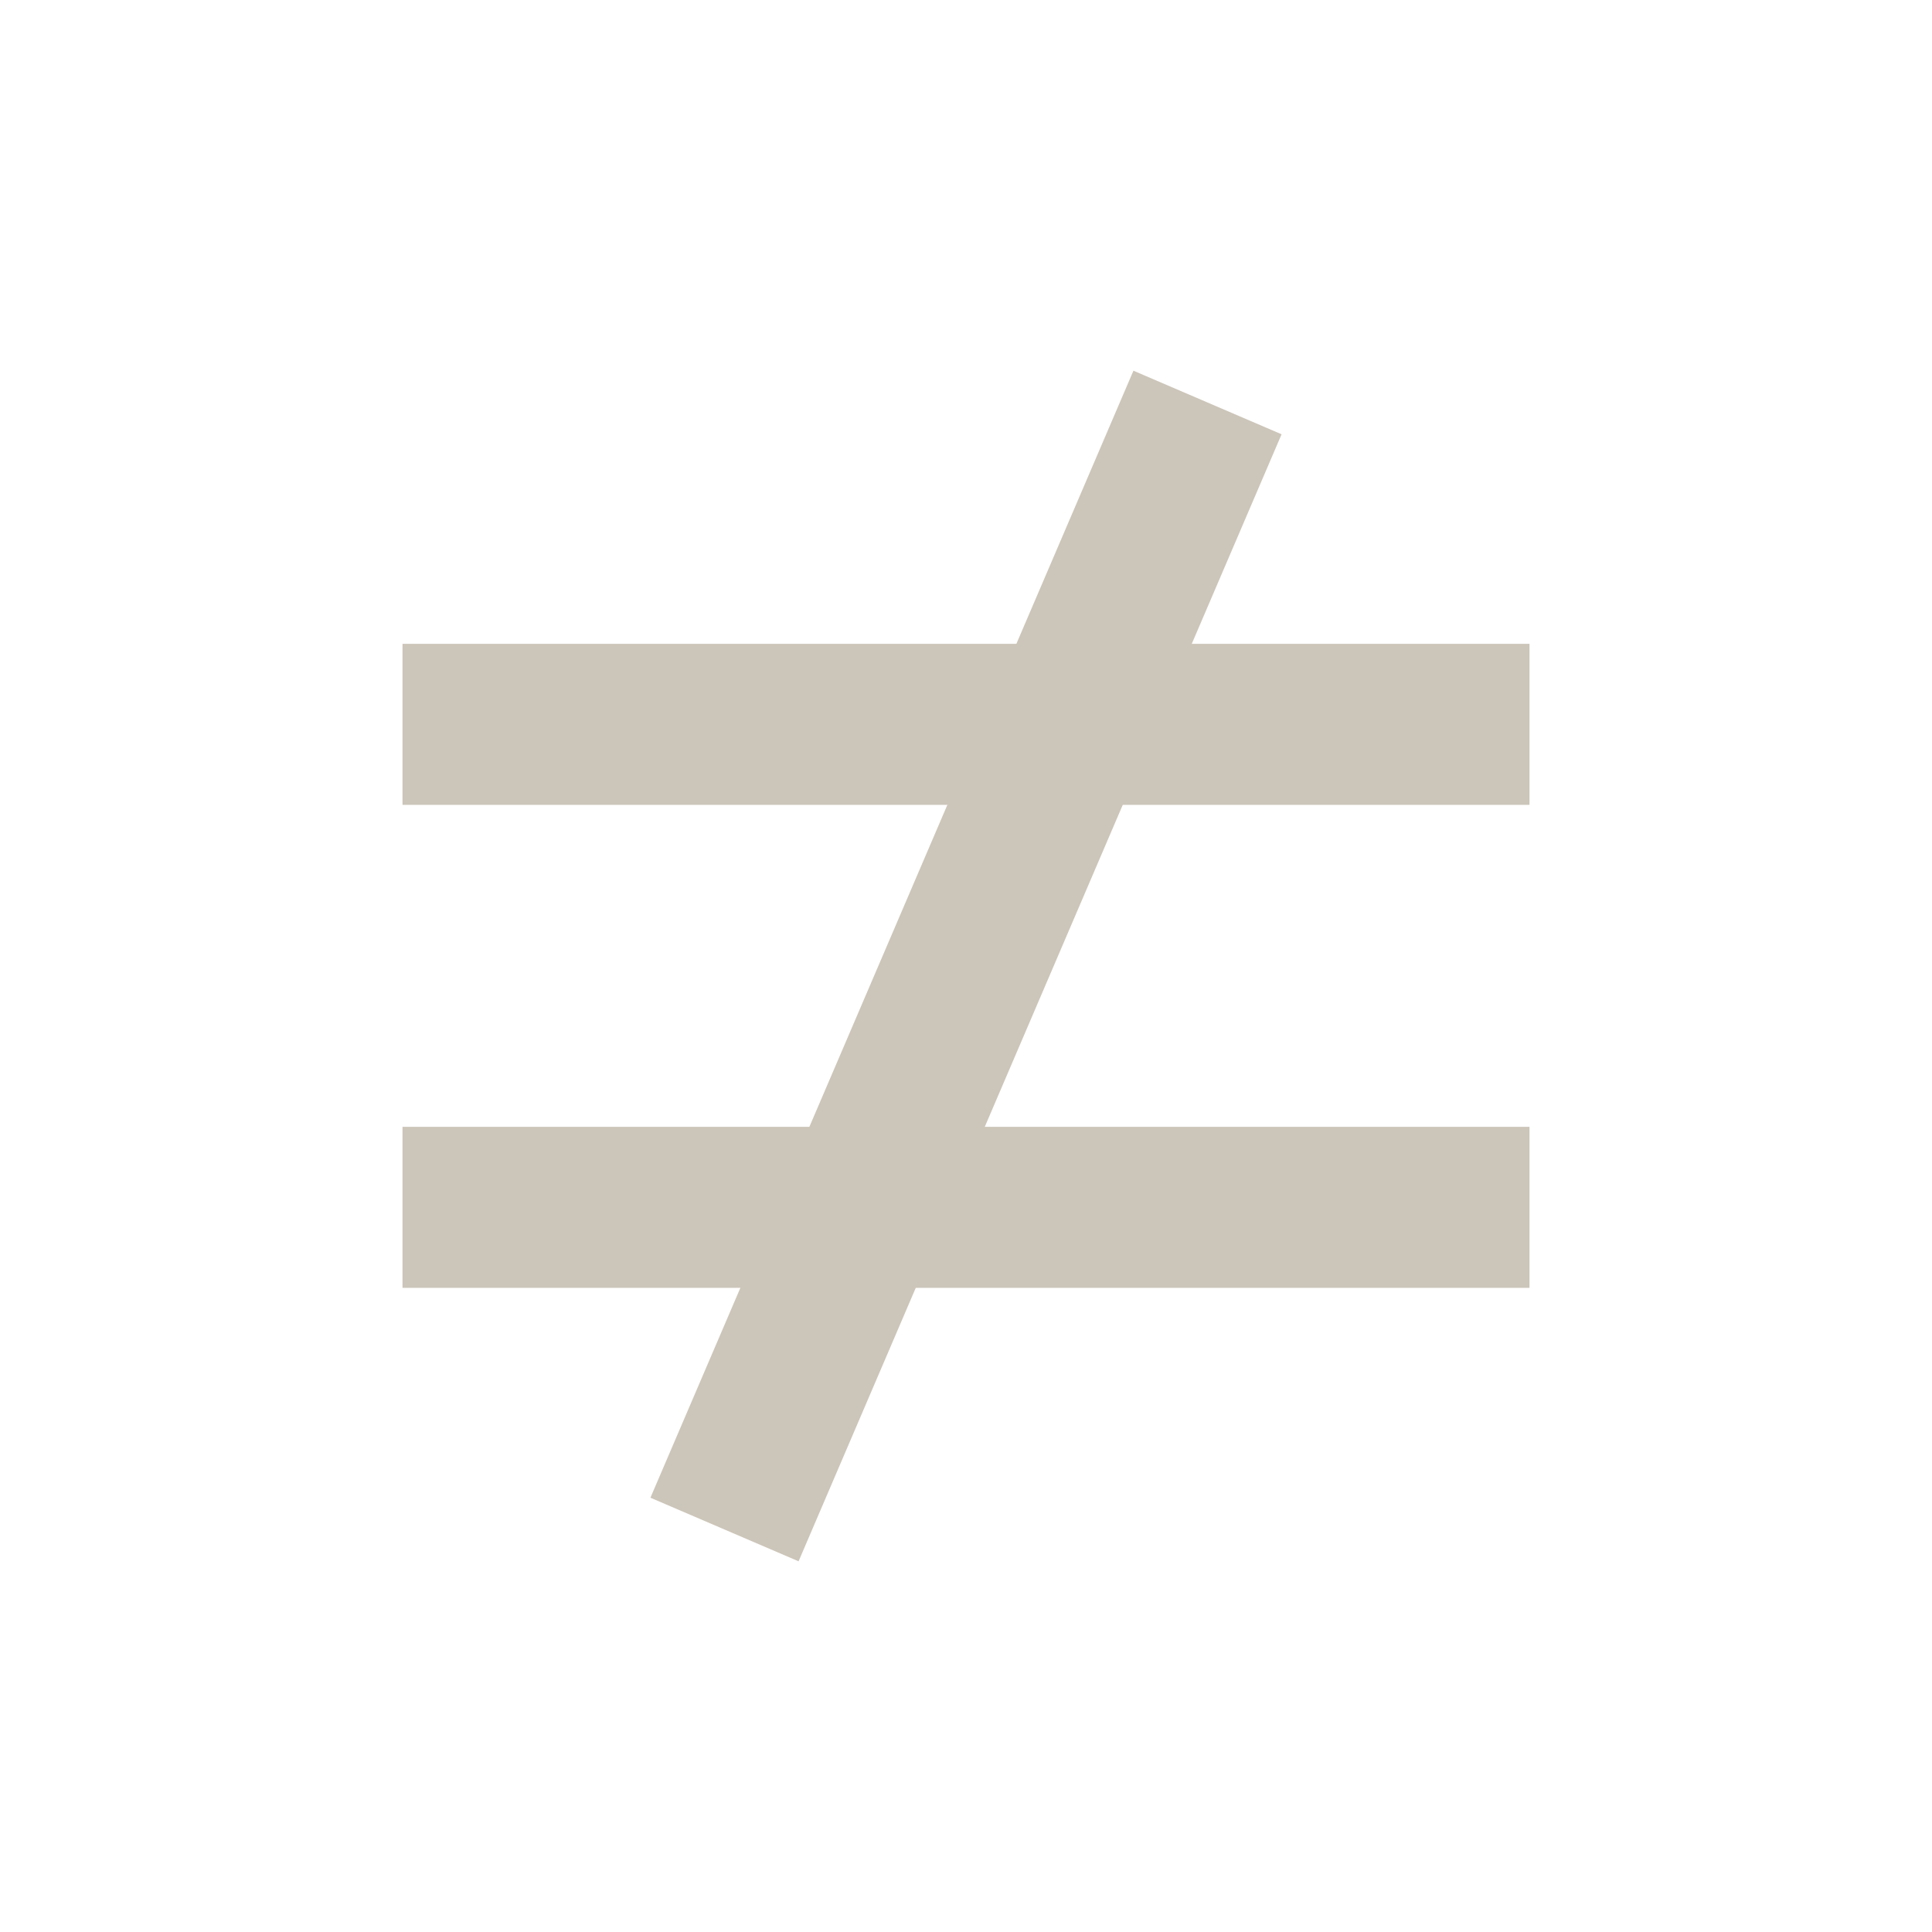 <svg xmlns:xlink="http://www.w3.org/1999/xlink" xmlns="http://www.w3.org/2000/svg" width="80" viewBox="0 0 80 80" fill="none" class="icon-1x1-xlarge" height="80" ><path d="M63.333 33.327H16.667V26.66H63.333V33.327ZM63.333 53.327H16.667V46.66H63.333V53.327Z" fill="#CCC5B9"></path><path d="M46.933 15.35L53.067 17.983L33.067 64.65L26.933 62.017L46.933 15.35Z" fill="#CCC5B9"></path></svg>